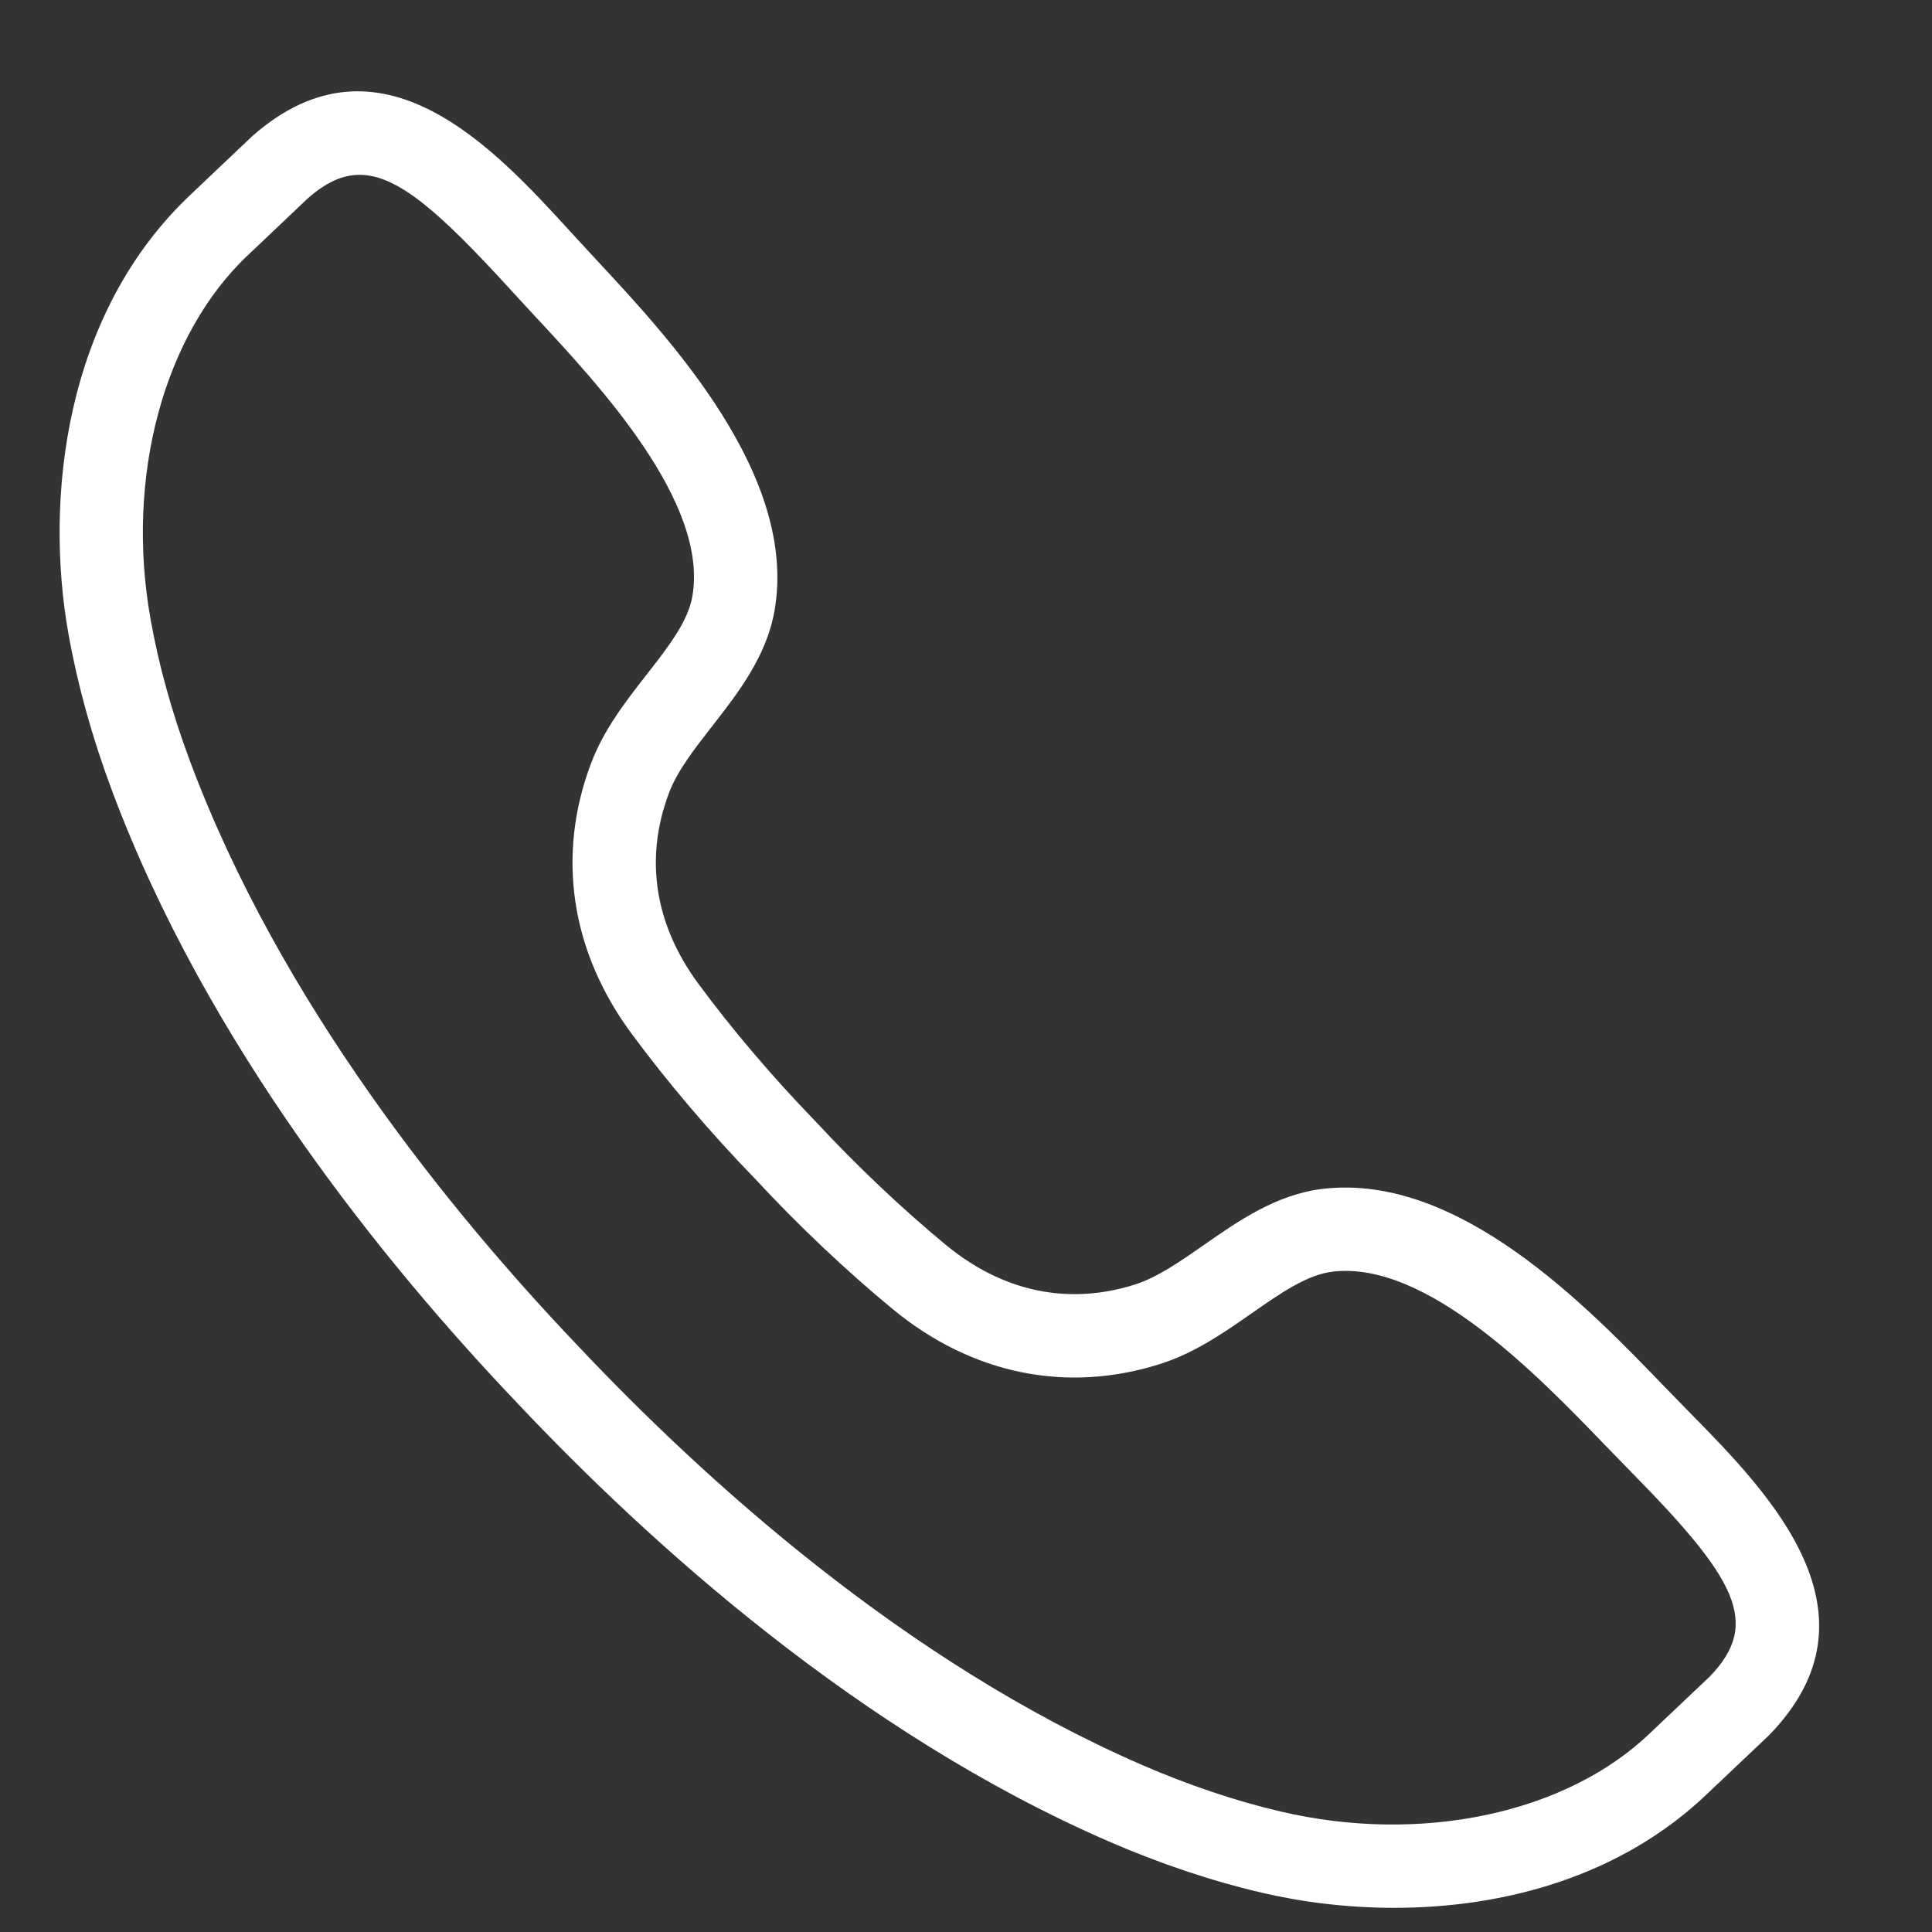 <svg version="1.0" preserveAspectRatio="xMidYMid meet" height="500" viewBox="0 0 375 375" zoomAndPan="magnify" width="500" xmlns:xlink="http://www.w3.org/1999/xlink" xmlns="http://www.w3.org/2000/svg"><rect x="0" y="0" width="375" height="375" fill="#333333" stroke="none"/><defs><clipPath id="f9678df17a"><path clip-rule="nonzero" d="M 11 17 L 354 17 L 354 370.676 L 11 370.676 Z M 11 17"></path></clipPath></defs><g clip-path="url(#f9678df17a)"><path fill-rule="nonzero" fill-opacity="1" d="M 337.551 331.176 L 337.629 331.176 Z M 69.793 33.934 C 66.406 33.934 63.203 35.465 59.727 38.516 C 59.344 38.875 54.367 43.598 51.129 46.68 L 48.301 49.352 C 31.781 64.797 24.297 92.59 29.223 120.18 C 30.809 129.09 33.367 138.324 36.832 147.613 C 54.289 194.5 87.43 235.262 112.16 261.211 C 136.781 287.328 175.719 322.605 221.594 342.543 C 230.695 346.496 239.773 349.551 248.582 351.617 C 275.867 358.008 304.031 352.02 320.32 336.355 L 323.035 333.777 C 326.191 330.801 331.109 326.141 331.824 325.453 C 341.973 315.02 336.902 306.344 316.551 285.648 L 311.461 280.422 C 298.57 267.043 276.941 244.645 258.66 246.828 C 253.688 247.414 248.496 251.043 243.004 254.875 C 237.551 258.68 231.918 262.609 225.156 264.754 C 207.008 270.508 188.602 266.727 173.309 254.125 C 164.168 246.59 154.859 237.77 146.41 228.648 C 137.863 219.84 129.562 210.082 122.535 200.559 C 110.777 184.621 107.988 166.039 114.699 148.223 C 117.203 141.582 121.43 136.168 125.523 130.926 C 129.648 125.645 133.543 120.66 134.391 115.727 C 137.539 97.539 116.34 74.793 103.672 61.195 L 98.734 55.836 C 85.309 41.152 77.141 33.934 69.793 33.934 Z M 270.602 370.309 C 261.48 370.309 252.711 369.199 244.891 367.367 C 235.141 365.094 225.129 361.727 215.137 357.387 C 166.746 336.355 126.043 299.535 100.418 272.348 C 74.668 245.336 40.078 202.715 21.664 153.262 C 17.859 143.059 15.047 132.887 13.285 123.023 C 8.621 96.883 12.457 60.695 37.25 37.539 L 39.984 34.938 C 43.434 31.664 48.801 26.566 49.02 26.375 C 73.816 4.602 96.004 28.863 110.676 44.918 L 115.512 50.168 C 130.227 65.953 154.855 92.387 150.344 118.484 C 148.793 127.414 143.207 134.574 138.281 140.891 C 134.781 145.367 131.473 149.602 129.844 153.93 C 125.066 166.613 127.047 179.418 135.559 190.949 C 142.164 199.895 149.977 209.078 158.156 217.516 C 166.254 226.254 175.012 234.547 183.602 241.641 C 194.668 250.762 207.348 253.41 220.273 249.332 C 224.676 247.926 229.074 244.855 233.734 241.605 C 240.309 237.023 247.75 231.816 256.758 230.758 C 283.137 227.645 308.137 253.652 323.113 269.191 L 328.098 274.297 C 343.344 289.812 366.387 313.258 343.344 336.832 C 342.984 337.176 337.574 342.312 334.16 345.535 L 331.527 348.031 C 314.48 364.422 291.637 370.309 270.602 370.309" fill="#ffffff"></path></g></svg>